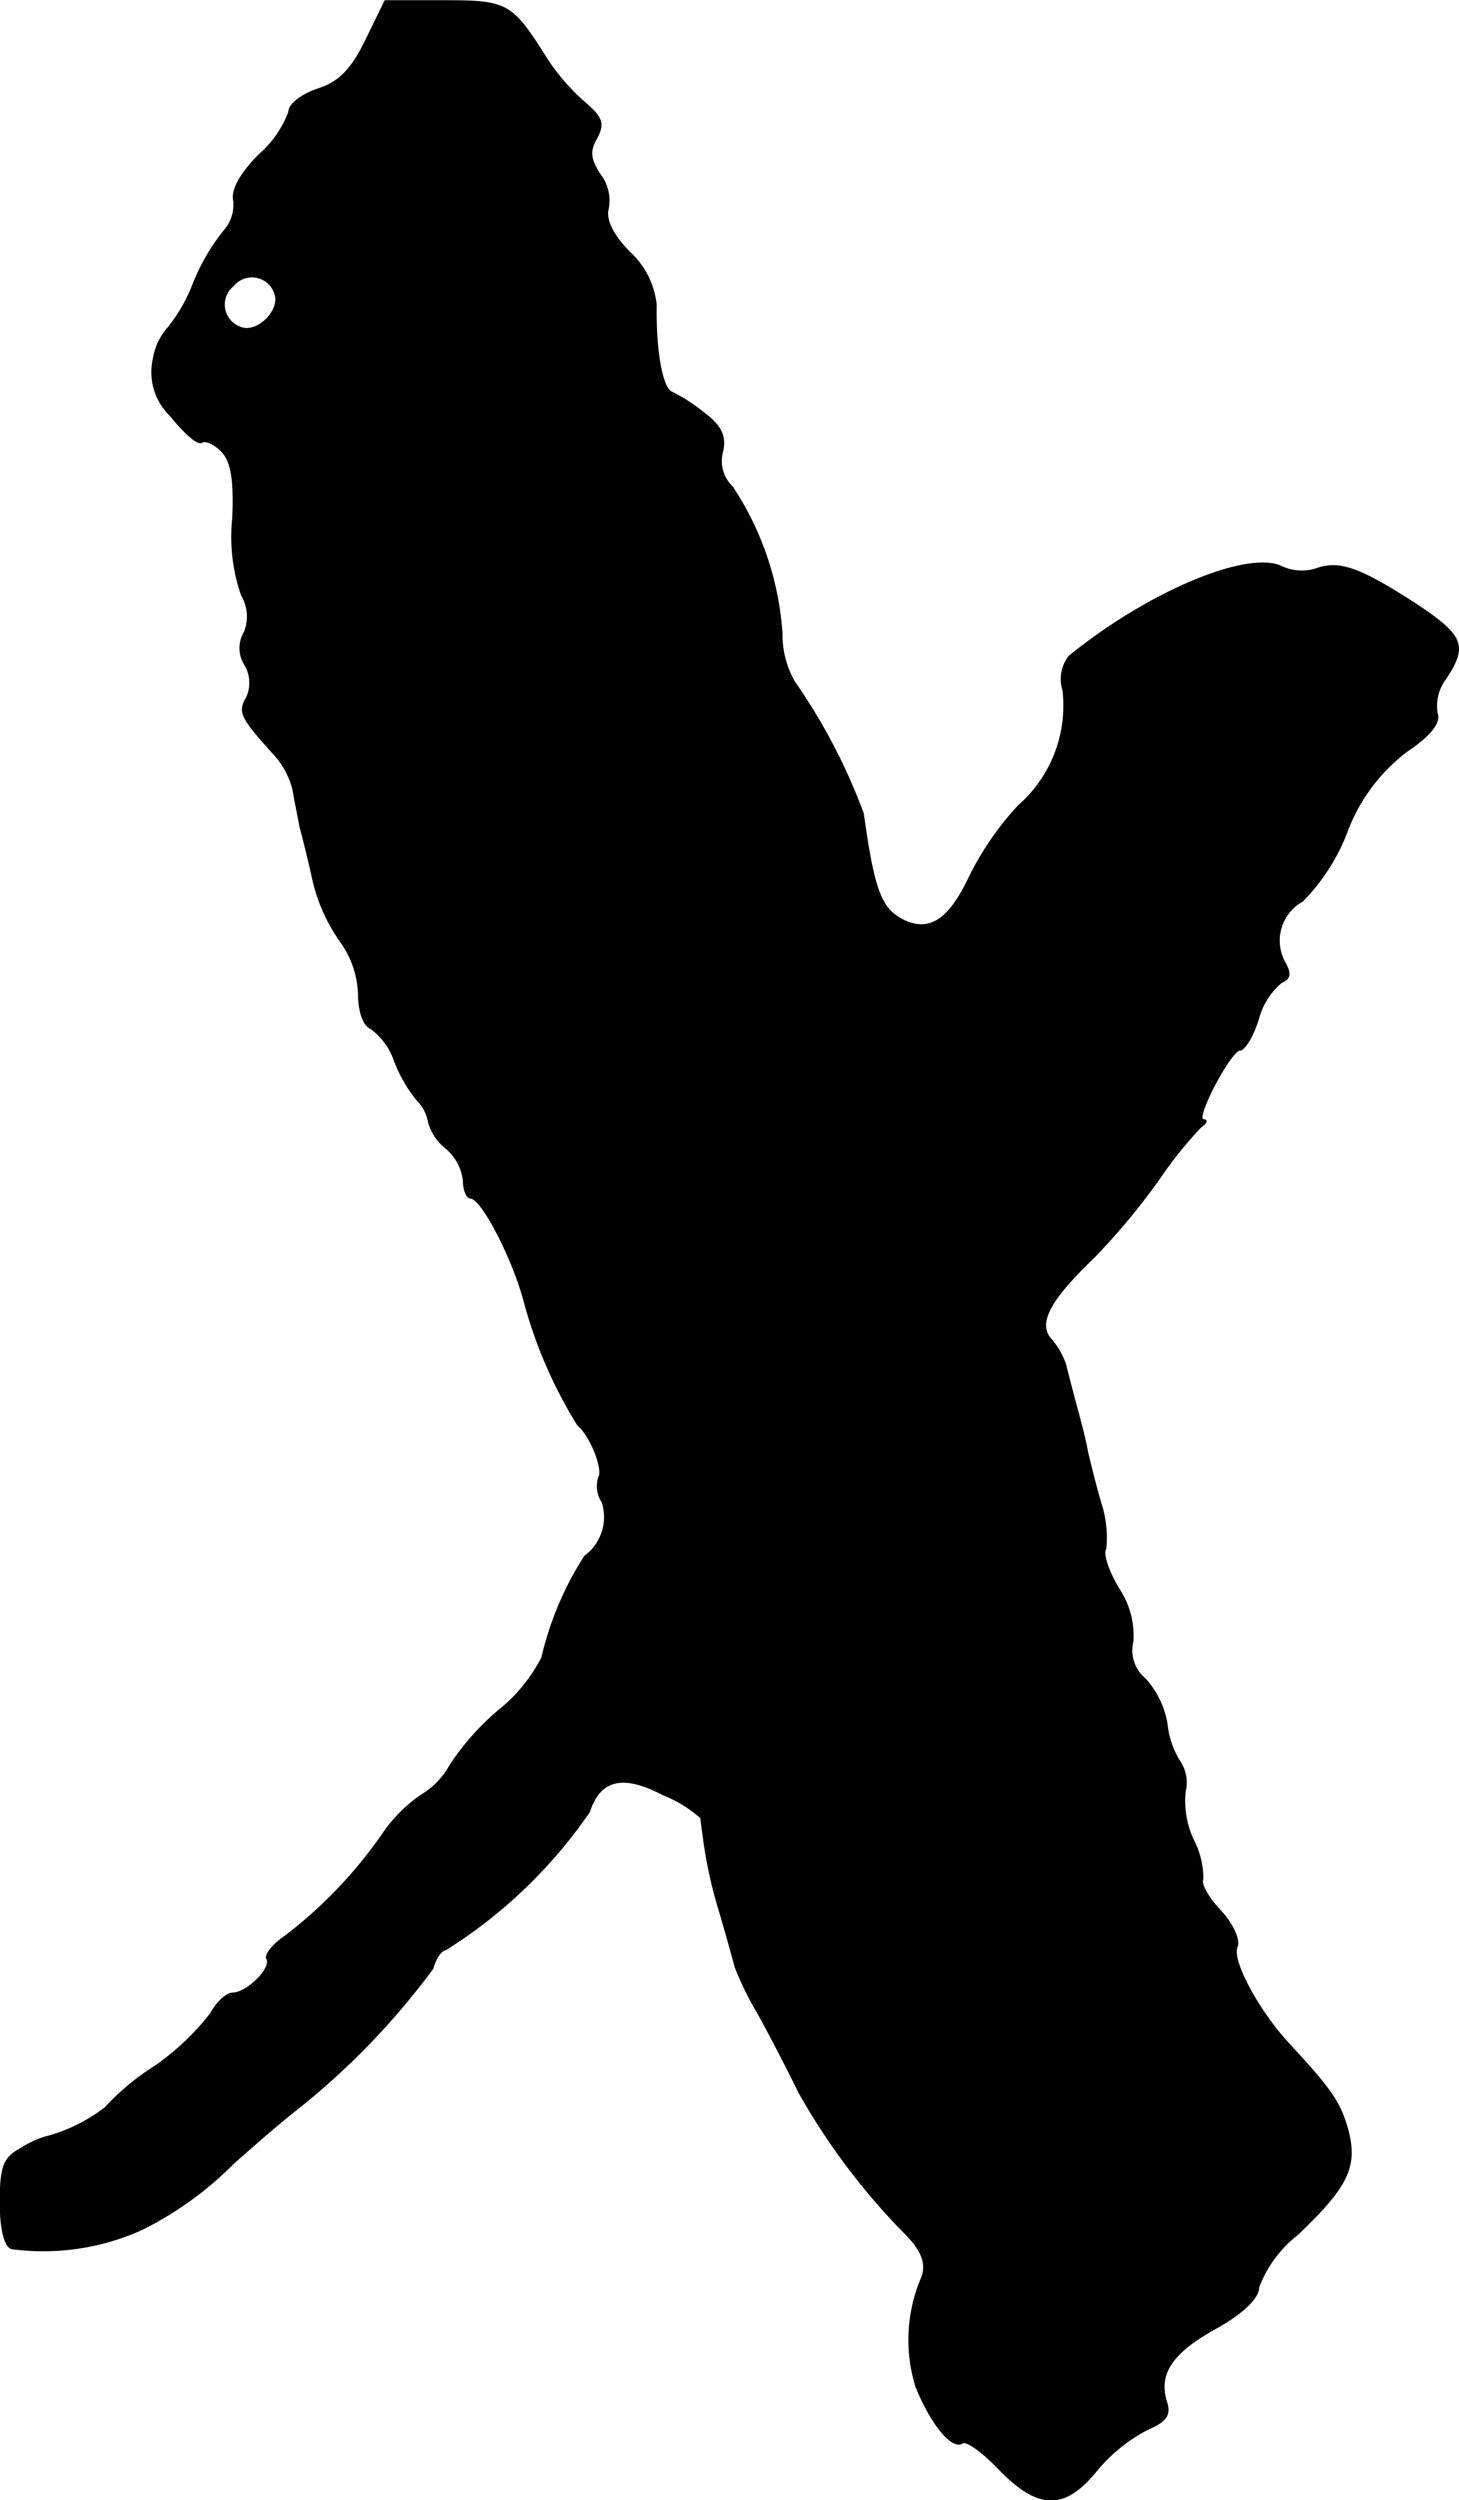 <?xml version="1.0" encoding="UTF-8"?>
<svg xmlns="http://www.w3.org/2000/svg"
     version="1.1"
     width="3.568mm"
     height="6.113mm"
     viewBox="0 0 10.115 17.327">
   <defs>
      <style type="text/css"><![CDATA[
      .a {
        stroke: #000;
        stroke-linecap: round;
        stroke-linejoin: round;
        stroke-width: 0.01px;
      }
    ]]></style>
   </defs>
   <path class="a"
         d="M2.537.278C2.44.477,2.355.568,2.204.617c-.109.036-.2.103-.2.157A.733.733,0,0,1,1.798,1.071c-.133.133-.194.248-.176.321a.273.273,0,0,1-.067.206,1.433,1.433,0,0,0-.212.363,1.138,1.138,0,0,1-.176.309.426.426,0,0,0-.103.218.419.419,0,0,0,.121.394c.091.115.188.2.212.182.03-.018.091.012.139.061.067.067.091.194.079.466a1.236,1.236,0,0,0,.061.533.288.288,0,0,1,.018.26.214.214,0,0,0,.006.224.246.246,0,0,1,.012.224c-.061.103-.042.139.188.394a.558.558,0,0,1,.133.248c.012.073.036.188.048.254.018.067.061.236.091.376a1.204,1.204,0,0,0,.188.418.662.662,0,0,1,.127.369c0,.121.036.218.085.236a.464.464,0,0,1,.164.224.978.978,0,0,0,.157.273.282.282,0,0,1,.079.151.348.348,0,0,0,.121.182.347.347,0,0,1,.121.224c0,.067.024.121.048.121.079,0,.297.424.376.727a3.19,3.19,0,0,0,.369.848c.085.067.182.309.145.363a.201.201,0,0,0,.024.17.336.336,0,0,1-.121.376,2.235,2.235,0,0,0-.297.703,1.129,1.129,0,0,1-.303.369,1.78,1.78,0,0,0-.333.376.555.555,0,0,1-.206.212,1.03,1.03,0,0,0-.267.273,3.141,3.141,0,0,1-.666.697c-.091.061-.145.133-.133.157.042.067-.139.242-.236.242-.042,0-.109.061-.151.139a1.748,1.748,0,0,1-.4.376,1.667,1.667,0,0,0-.333.279,1.153,1.153,0,0,1-.424.206.699.699,0,0,0-.164.079c-.115.061-.139.127-.139.369,0,.182.03.309.079.321a1.654,1.654,0,0,0,.902-.133,2.382,2.382,0,0,0,.63-.454c.115-.103.303-.267.424-.363a5.144,5.144,0,0,0,.963-.993c.018-.073.061-.127.085-.127a3.388,3.388,0,0,0,.999-.957c.073-.224.23-.267.509-.121a.876.876,0,0,1,.267.164c0,.018.012.103.024.188a3.132,3.132,0,0,0,.103.454c.048.164.097.339.109.388a2.21,2.21,0,0,0,.164.333c.073.133.2.376.279.539a4.617,4.617,0,0,0,.751.993c.103.109.133.194.103.285a1.095,1.095,0,0,0-.042.763c.103.254.248.436.321.388.03-.018.145.067.26.188.267.273.448.279.672,0a1.143,1.143,0,0,1,.345-.279c.127-.055.164-.097.139-.182-.067-.2.03-.351.339-.521.194-.109.297-.212.297-.285a.839.839,0,0,1,.267-.363c.351-.333.418-.472.351-.727-.055-.194-.115-.279-.412-.6-.206-.224-.394-.569-.357-.666.024-.048-.03-.164-.115-.254s-.139-.188-.121-.218a.584.584,0,0,0-.067-.273.637.637,0,0,1-.055-.339.257.257,0,0,0-.036-.2.619.619,0,0,1-.091-.267.619.619,0,0,0-.151-.309.256.256,0,0,1-.085-.26.585.585,0,0,0-.097-.363c-.073-.121-.115-.248-.091-.279a.774.774,0,0,0-.036-.321c-.042-.145-.079-.303-.091-.351-.006-.048-.042-.188-.073-.303s-.067-.254-.079-.303a.533.533,0,0,0-.097-.17c-.103-.109-.018-.273.291-.569a4.705,4.705,0,0,0,.454-.545,2.817,2.817,0,0,1,.291-.363c.036-.024.048-.048.018-.048-.067,0,.188-.485.254-.485.03,0,.091-.097.127-.218A.497.497,0,0,1,8.884,6.807c.061-.024.067-.061.018-.145a.314.314,0,0,1,.127-.418,1.395,1.395,0,0,0,.303-.466,1.248,1.248,0,0,1,.424-.575c.164-.109.23-.2.206-.26a.313.313,0,0,1,.061-.242c.151-.23.121-.297-.218-.521-.376-.242-.521-.297-.684-.236A.334.334,0,0,1,8.891,3.93c-.23-.121-.927.17-1.478.618a.257.257,0,0,0-.042.236.923.923,0,0,1-.309.8,2.074,2.074,0,0,0-.339.491c-.145.309-.285.394-.472.297-.145-.079-.194-.206-.267-.733a4.064,4.064,0,0,0-.478-.915A.661.661,0,0,1,5.42,4.39a2.09,2.09,0,0,0-.345-1.018.245.245,0,0,1-.067-.242c.024-.103-.006-.176-.127-.267a1.185,1.185,0,0,0-.224-.145c-.067-.024-.115-.291-.109-.606a.576.576,0,0,0-.182-.363c-.121-.121-.17-.23-.151-.303a.294.294,0,0,0-.055-.236c-.067-.103-.079-.164-.024-.254C4.19.853,4.172.811,4.051.708A1.462,1.462,0,0,1,3.785.399C3.548.023,3.518.005,3.082.005H2.67ZM1.907,2.034c.042.115-.121.279-.236.236a.168.168,0,0,1-.055-.291.168.168,0,0,1,.291.055Z"/>
</svg>
